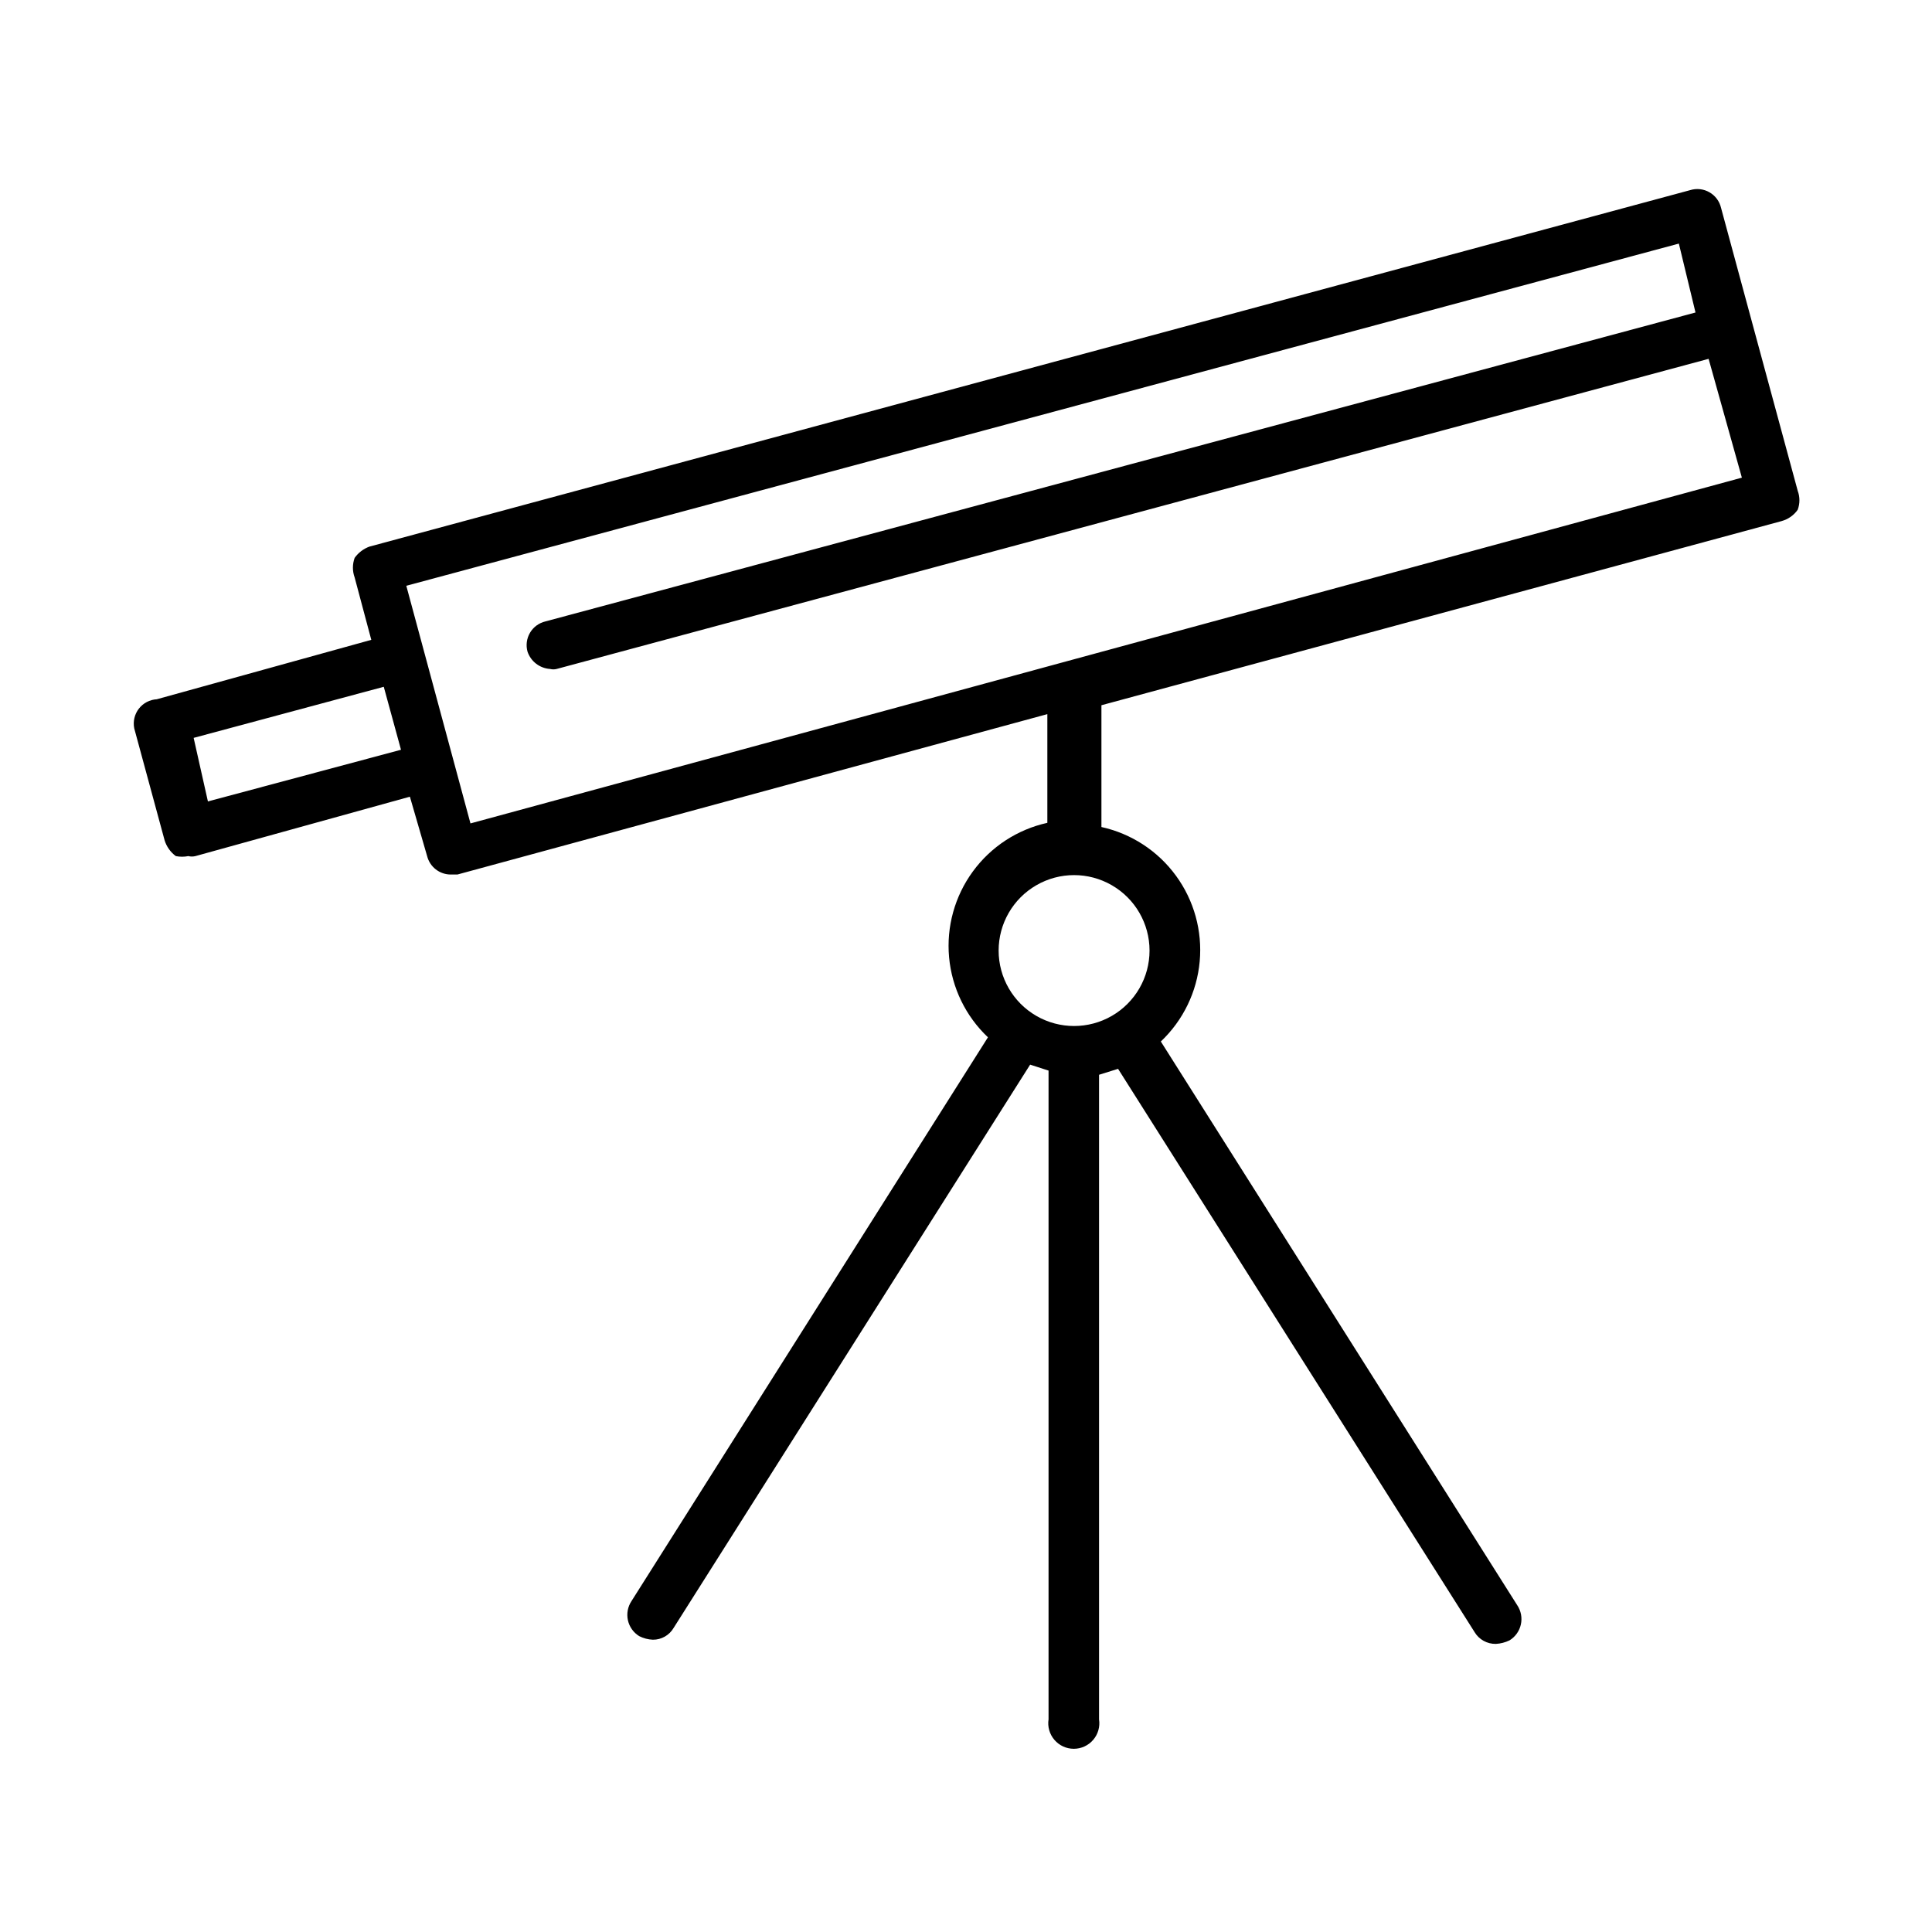 <?xml version="1.0" encoding="UTF-8"?>
<!-- Uploaded to: ICON Repo, www.svgrepo.com, Generator: ICON Repo Mixer Tools -->
<svg fill="#000000" width="800px" height="800px" version="1.1" viewBox="144 144 512 512" xmlns="http://www.w3.org/2000/svg">
 <path d="m620.41 274.05-12.121-44.715-8.188-30.23v0.004c-0.402-1.75-1.512-3.25-3.066-4.144-1.551-0.898-3.406-1.105-5.121-0.578l-349.99 94.465v-0.004c-1.586 0.578-2.957 1.621-3.938 2.992-0.613 1.68-0.613 3.519 0 5.195l4.41 16.531-56.836 15.742v0.004c-1.871 0.102-3.609 1.008-4.758 2.488-1.148 1.48-1.594 3.387-1.227 5.227l8.031 29.598h-0.004c0.512 1.703 1.562 3.195 2.992 4.25 1.094 0.219 2.215 0.219 3.309 0 0.621 0.156 1.27 0.156 1.887 0l56.836-15.742 4.566 15.742c0.727 2.883 3.324 4.898 6.297 4.883h1.73l156.34-42.508v28.812-0.004c-7.93 1.754-14.953 6.336-19.746 12.895-4.793 6.555-7.031 14.637-6.297 22.727 0.738 8.09 4.398 15.633 10.301 21.215l-94.465 149.41c-0.992 1.496-1.332 3.328-0.949 5.082 0.387 1.75 1.469 3.269 2.996 4.207 1.125 0.57 2.359 0.895 3.621 0.945 2.269 0.02 4.375-1.184 5.512-3.148l94.465-149.25 4.879 1.574v171.93c-0.301 1.953 0.266 3.938 1.555 5.438 1.285 1.5 3.16 2.363 5.137 2.363 1.977 0 3.852-0.863 5.137-2.363 1.289-1.5 1.855-3.484 1.555-5.438v-170.82l5.039-1.574 94.465 149.25h-0.004c1.188 1.992 3.352 3.195 5.668 3.148 1.262-0.07 2.492-0.391 3.621-0.941 1.531-0.941 2.609-2.461 2.996-4.211 0.387-1.754 0.043-3.586-0.949-5.078l-94.465-149.41 0.004-0.004c5.898-5.582 9.559-13.125 10.297-21.215s-1.5-16.168-6.297-22.727c-4.793-6.559-11.812-11.141-19.746-12.895v-32.273l180.27-48.805v-0.004c1.719-0.473 3.223-1.531 4.25-2.988 0.605-1.629 0.605-3.414 0-5.039zm-421.31 82.34-3.781-16.844 50.383-13.539 4.566 16.688zm249.54 39.516v0.004c0 7.141-3.812 13.742-10 17.316-6.184 3.57-13.809 3.57-19.992 0-6.188-3.574-10-10.176-10-17.316 0-7.144 3.812-13.746 10-17.316 6.184-3.574 13.809-3.574 19.992 0 6.188 3.57 10 10.172 10 17.316zm-179.96-33.691-17.004-62.977 337.24-90.684 4.41 18.262-304.8 81.871c-1.711 0.406-3.184 1.492-4.074 3.008s-1.125 3.328-0.648 5.019c0.887 2.594 3.246 4.394 5.981 4.566 0.57 0.148 1.164 0.148 1.734 0l305.28-82.184 8.816 31.488z"/>
</svg>